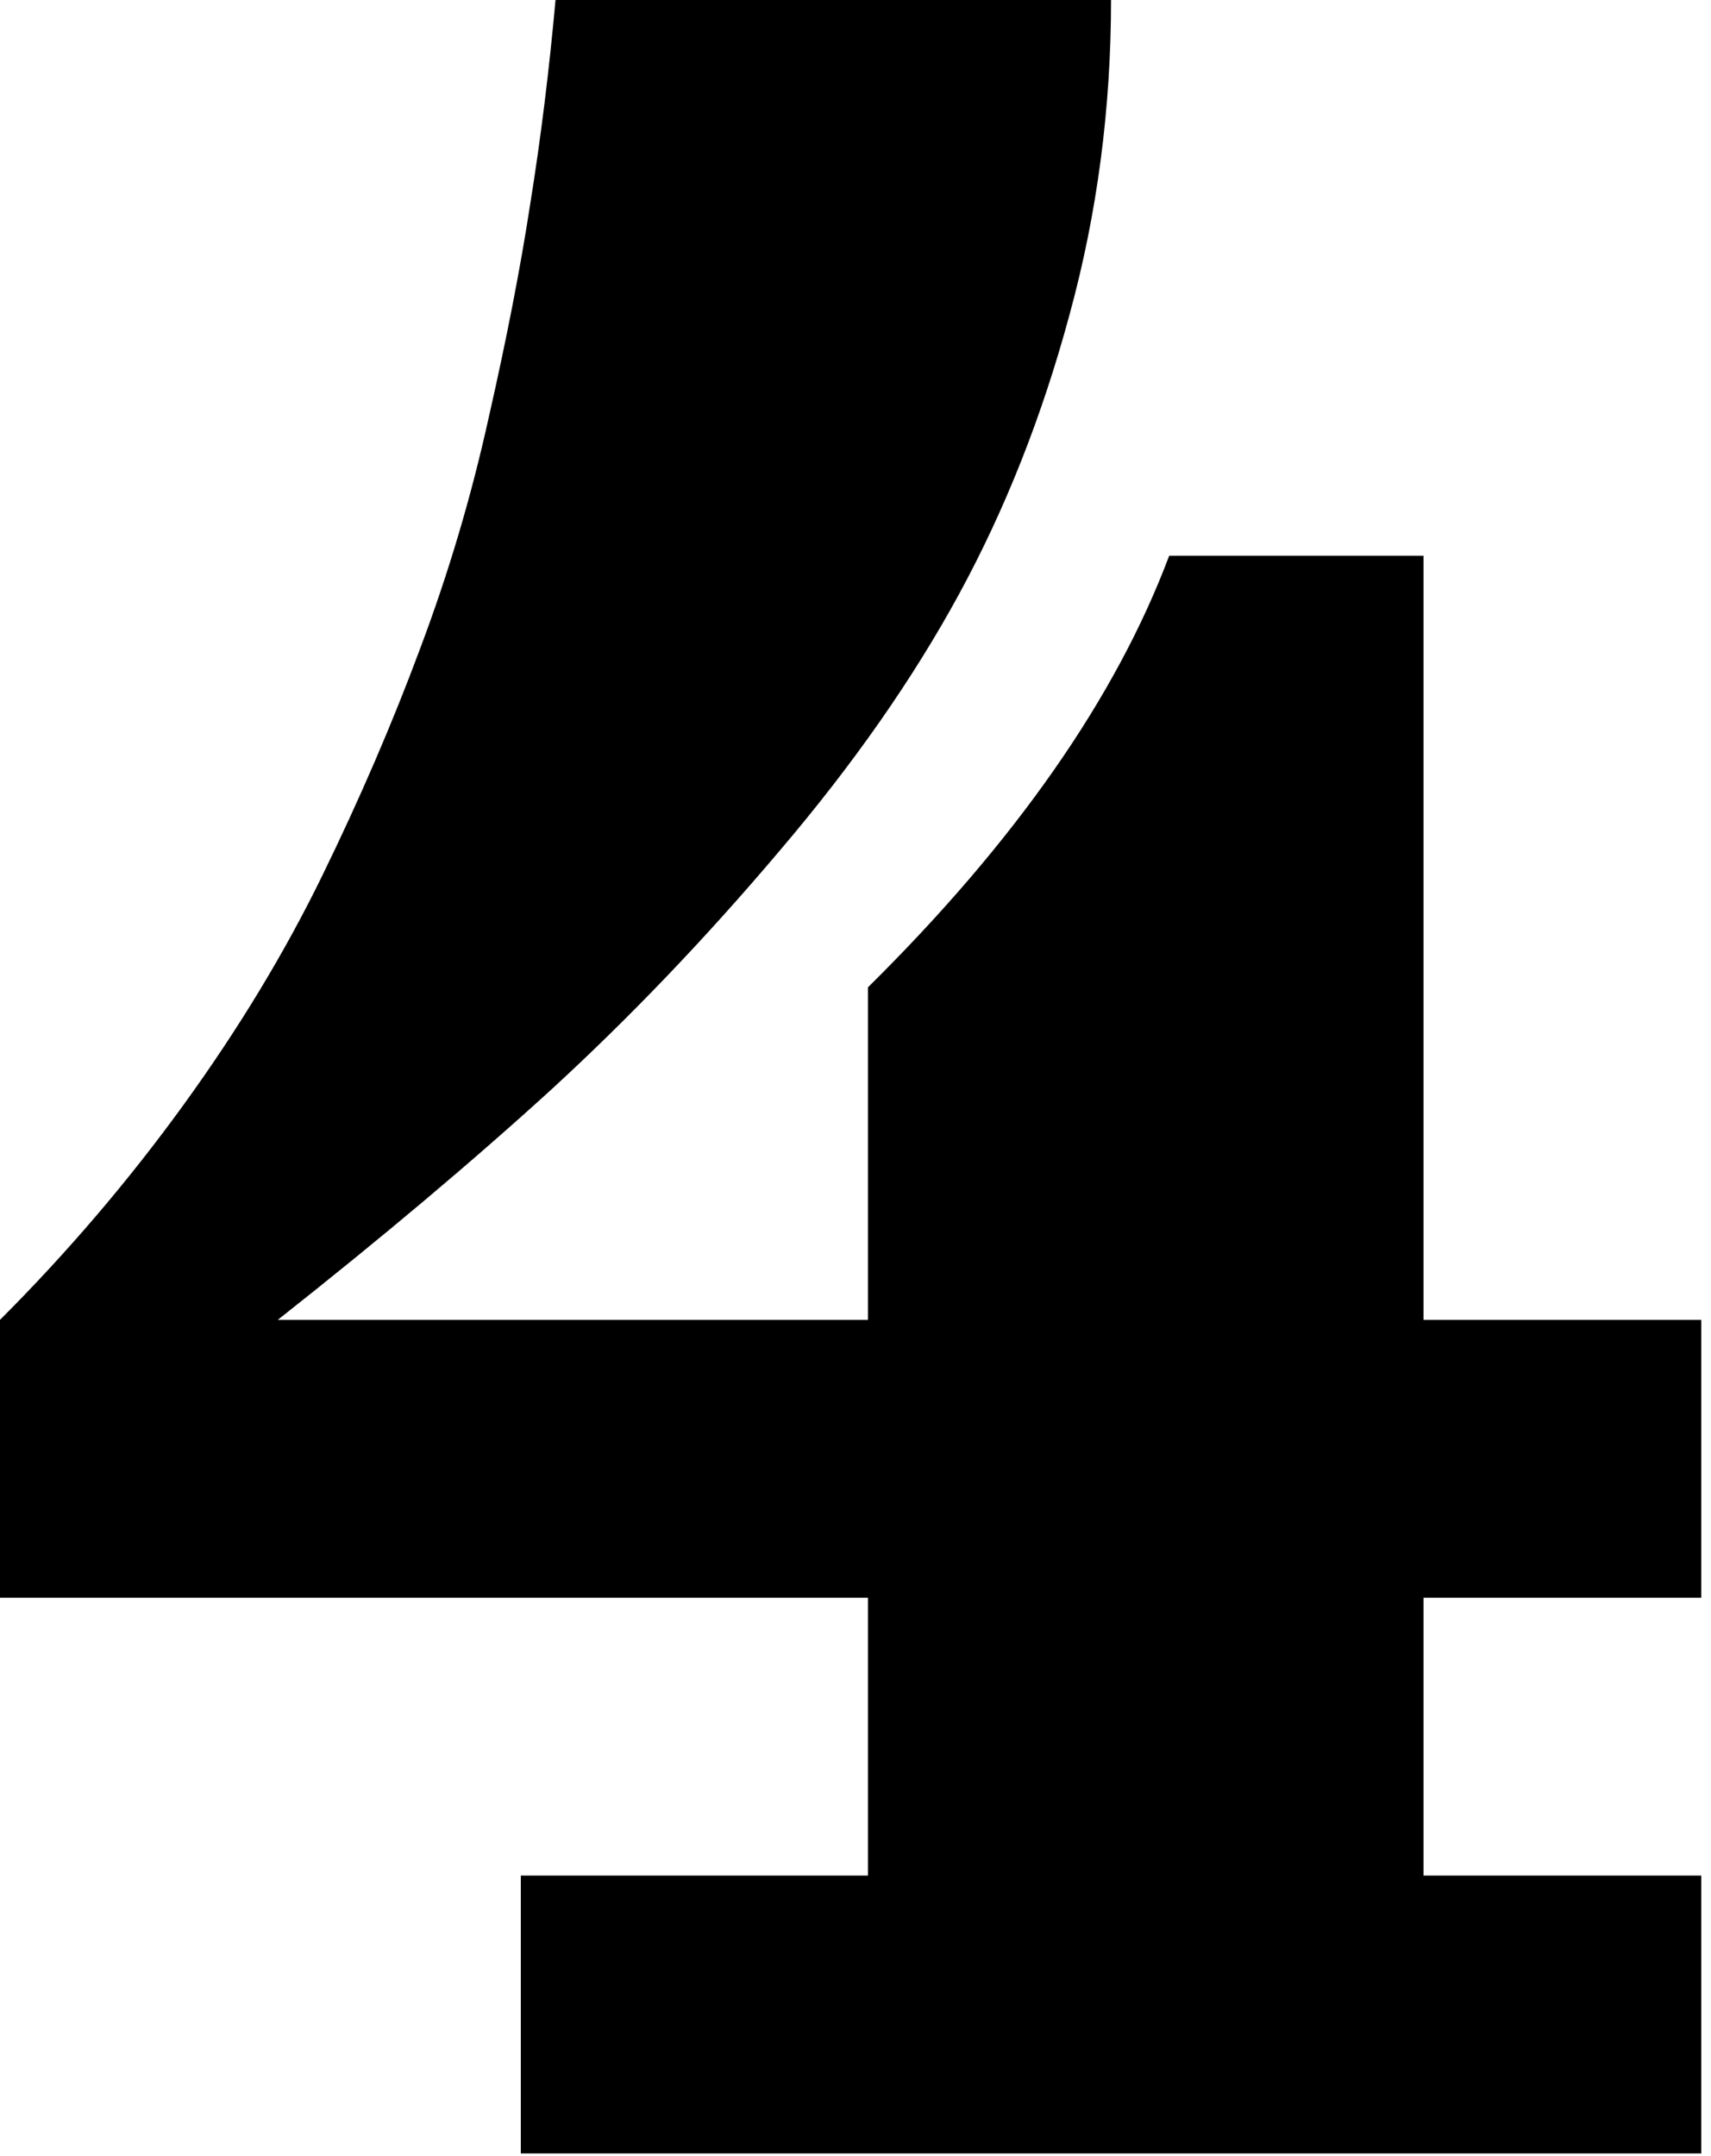 <svg width="77" height="97" viewBox="0 0 77 97" fill="none" xmlns="http://www.w3.org/2000/svg">
<path d="M25 0H50C50 4.896 49.375 9.622 48.125 14.18C46.901 18.711 45.247 22.891 43.164 26.719C41.081 30.547 38.385 34.401 35.078 38.281C31.797 42.161 28.385 45.729 24.844 48.984C21.302 52.214 17.188 55.677 12.5 59.375H39.062V44.414C45.703 37.852 50.221 31.38 52.617 25H64.062V59.375H76.562V71.875H64.062V84.375H76.562V96.875H23.438V84.375H39.062V71.875H0V59.375C3.021 56.354 5.768 53.138 8.242 49.727C10.716 46.315 12.8 42.878 14.492 39.414C16.185 35.95 17.656 32.539 18.906 29.18C20.182 25.794 21.211 22.331 21.992 18.789C22.799 15.247 23.424 12.031 23.867 9.141C24.336 6.224 24.713 3.177 25 0Z" fill="black"/>
</svg>
